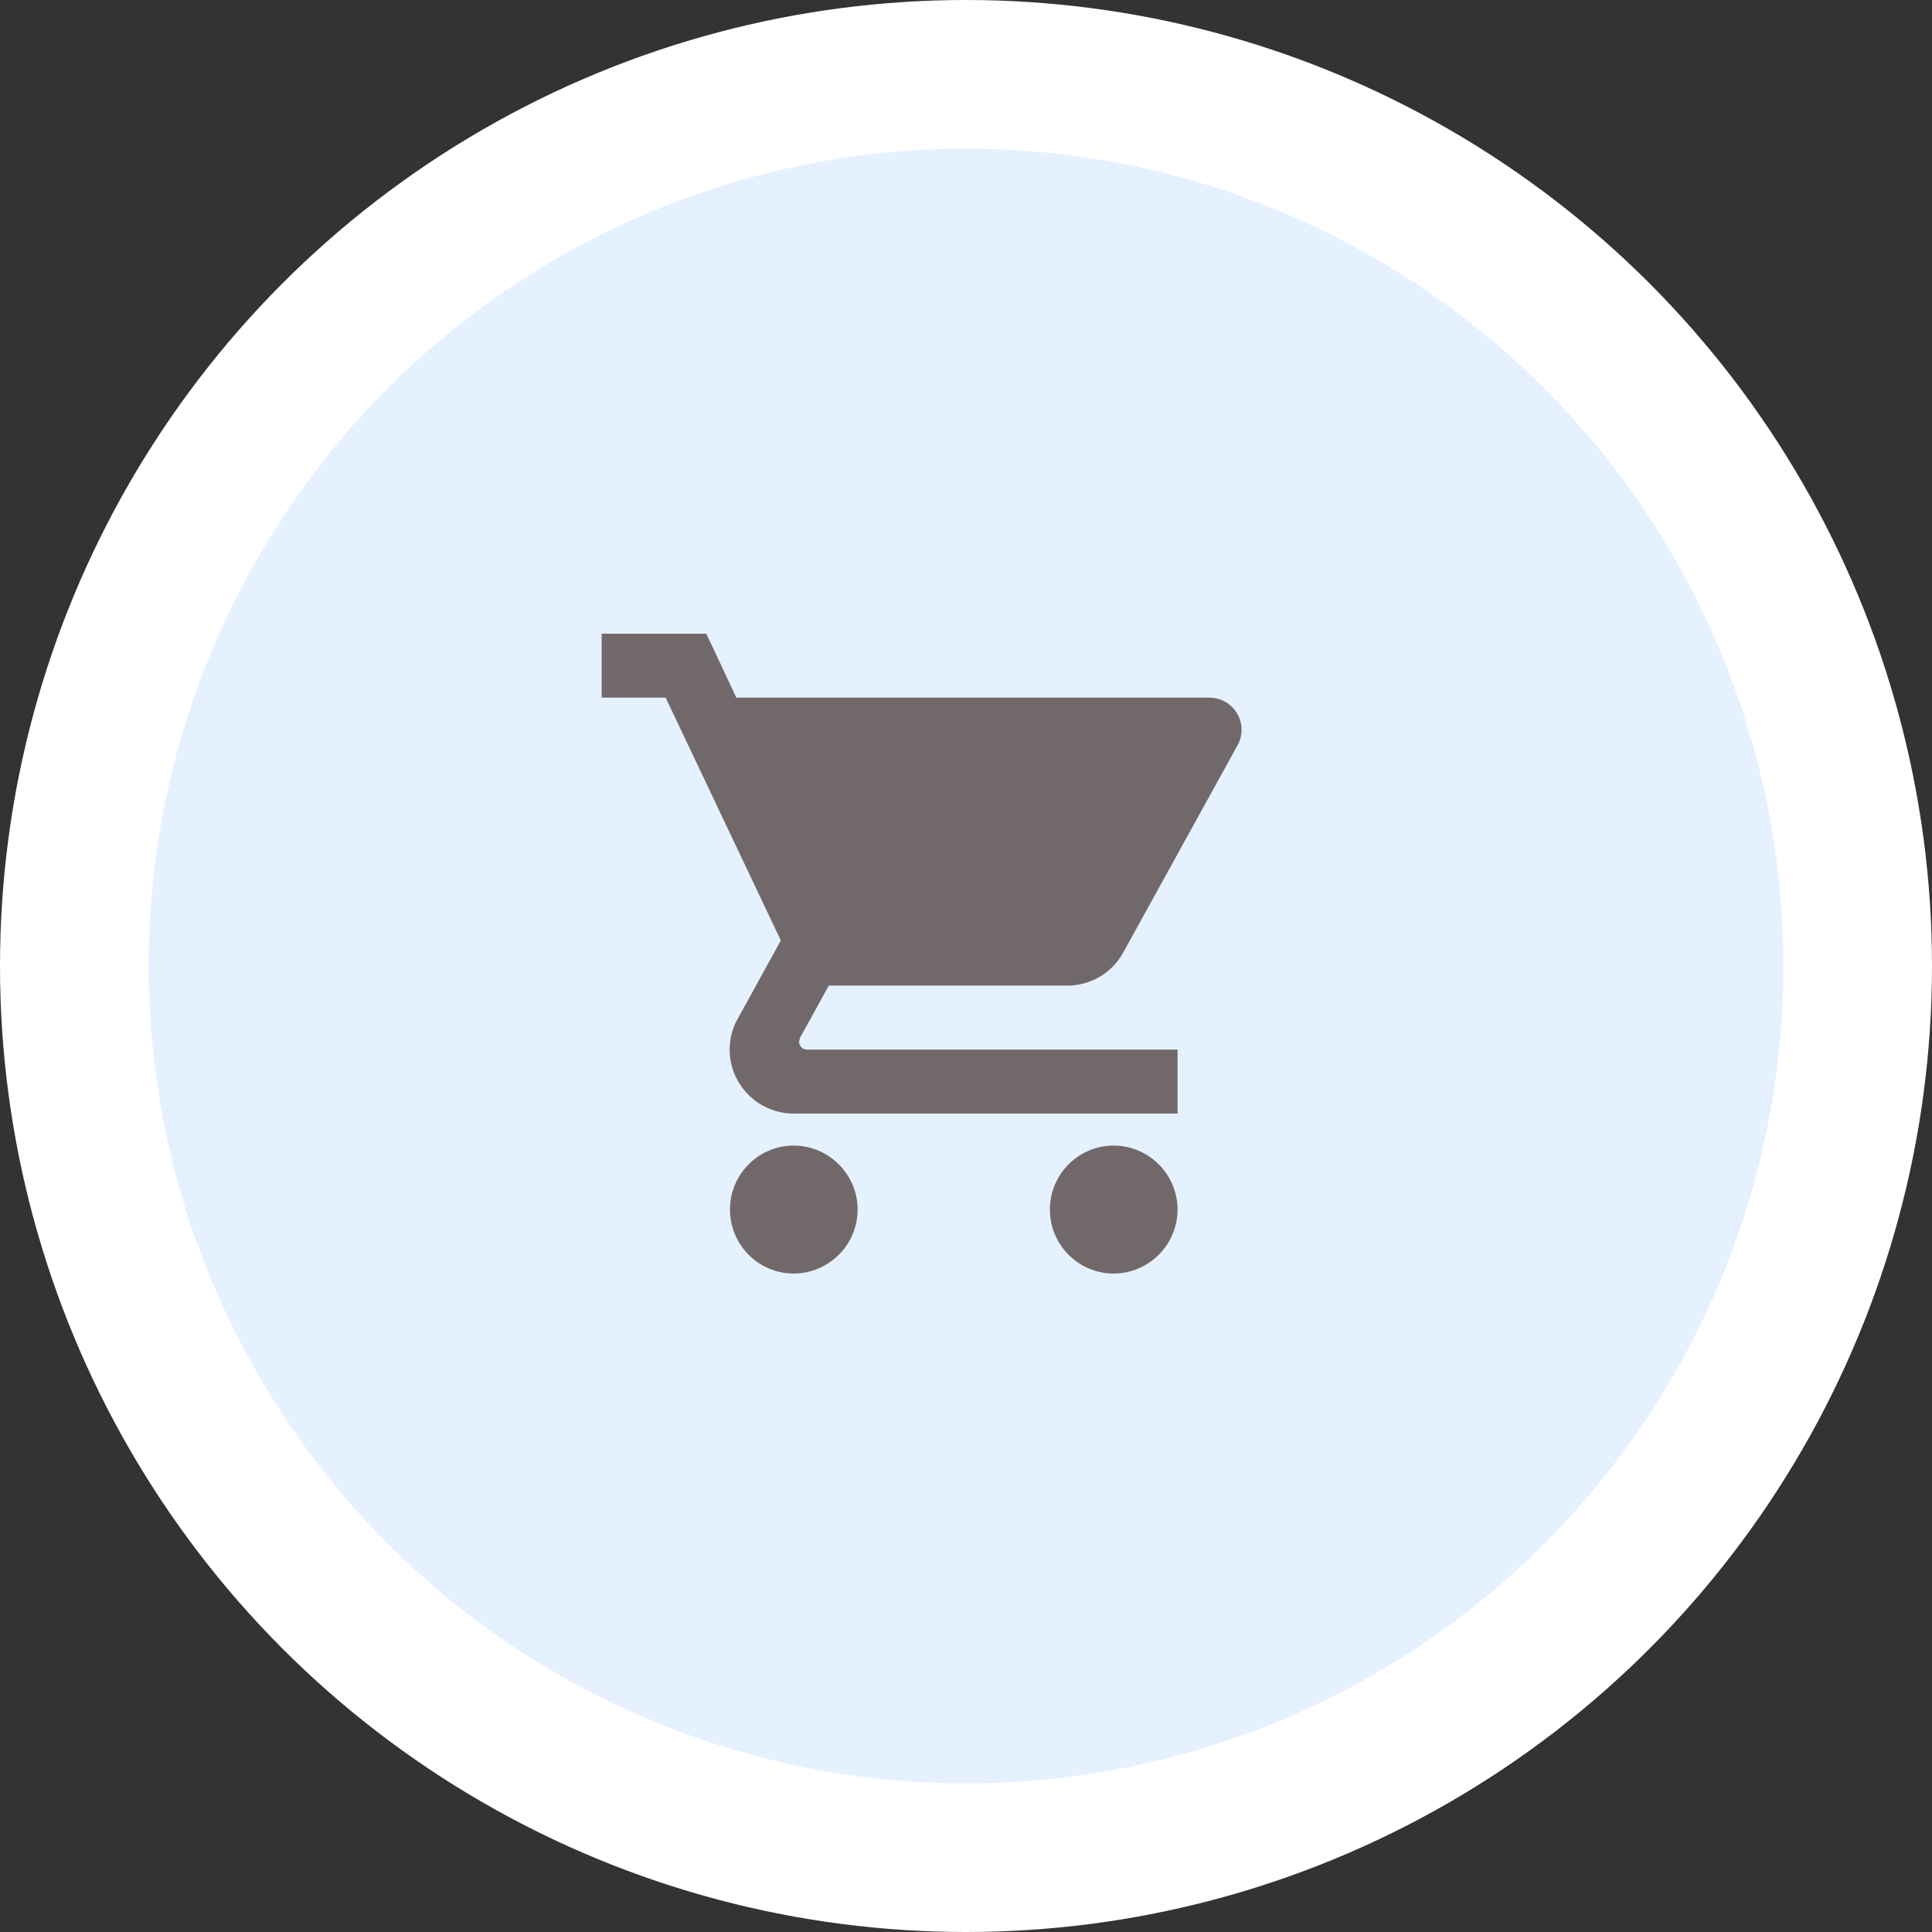 <svg width="78" height="78" viewBox="0 0 78 78" fill="none" xmlns="http://www.w3.org/2000/svg">
<rect x="0" y="0" width="78" height="78" fill="#333333" stroke="none"/>
<circle cx="39" cy="39" r="36" fill="#E5F1FF" stroke="white" stroke-width="6"/>
<path d="M32.041 46.25C30.62 46.25 29.471 47.412 29.471 48.833C29.471 50.254 30.62 51.416 32.041 51.416C33.462 51.416 34.624 50.254 34.624 48.833C34.624 47.412 33.462 46.25 32.041 46.25ZM24.291 25.583V28.166H26.874L31.524 37.97L29.781 41.135C29.574 41.496 29.458 41.923 29.458 42.375C29.458 43.795 30.62 44.958 32.041 44.958H47.541V42.375H32.584C32.403 42.375 32.261 42.233 32.261 42.052L32.299 41.897L33.462 39.791H43.085C44.053 39.791 44.906 39.262 45.345 38.461L49.969 30.078C50.073 29.897 50.124 29.678 50.124 29.458C50.124 28.748 49.543 28.166 48.833 28.166H29.729L28.515 25.583H24.291ZM44.958 46.25C43.537 46.25 42.387 47.412 42.387 48.833C42.387 50.254 43.537 51.416 44.958 51.416C46.379 51.416 47.541 50.254 47.541 48.833C47.541 47.412 46.379 46.25 44.958 46.25Z" fill="#716969"/>
</svg>
